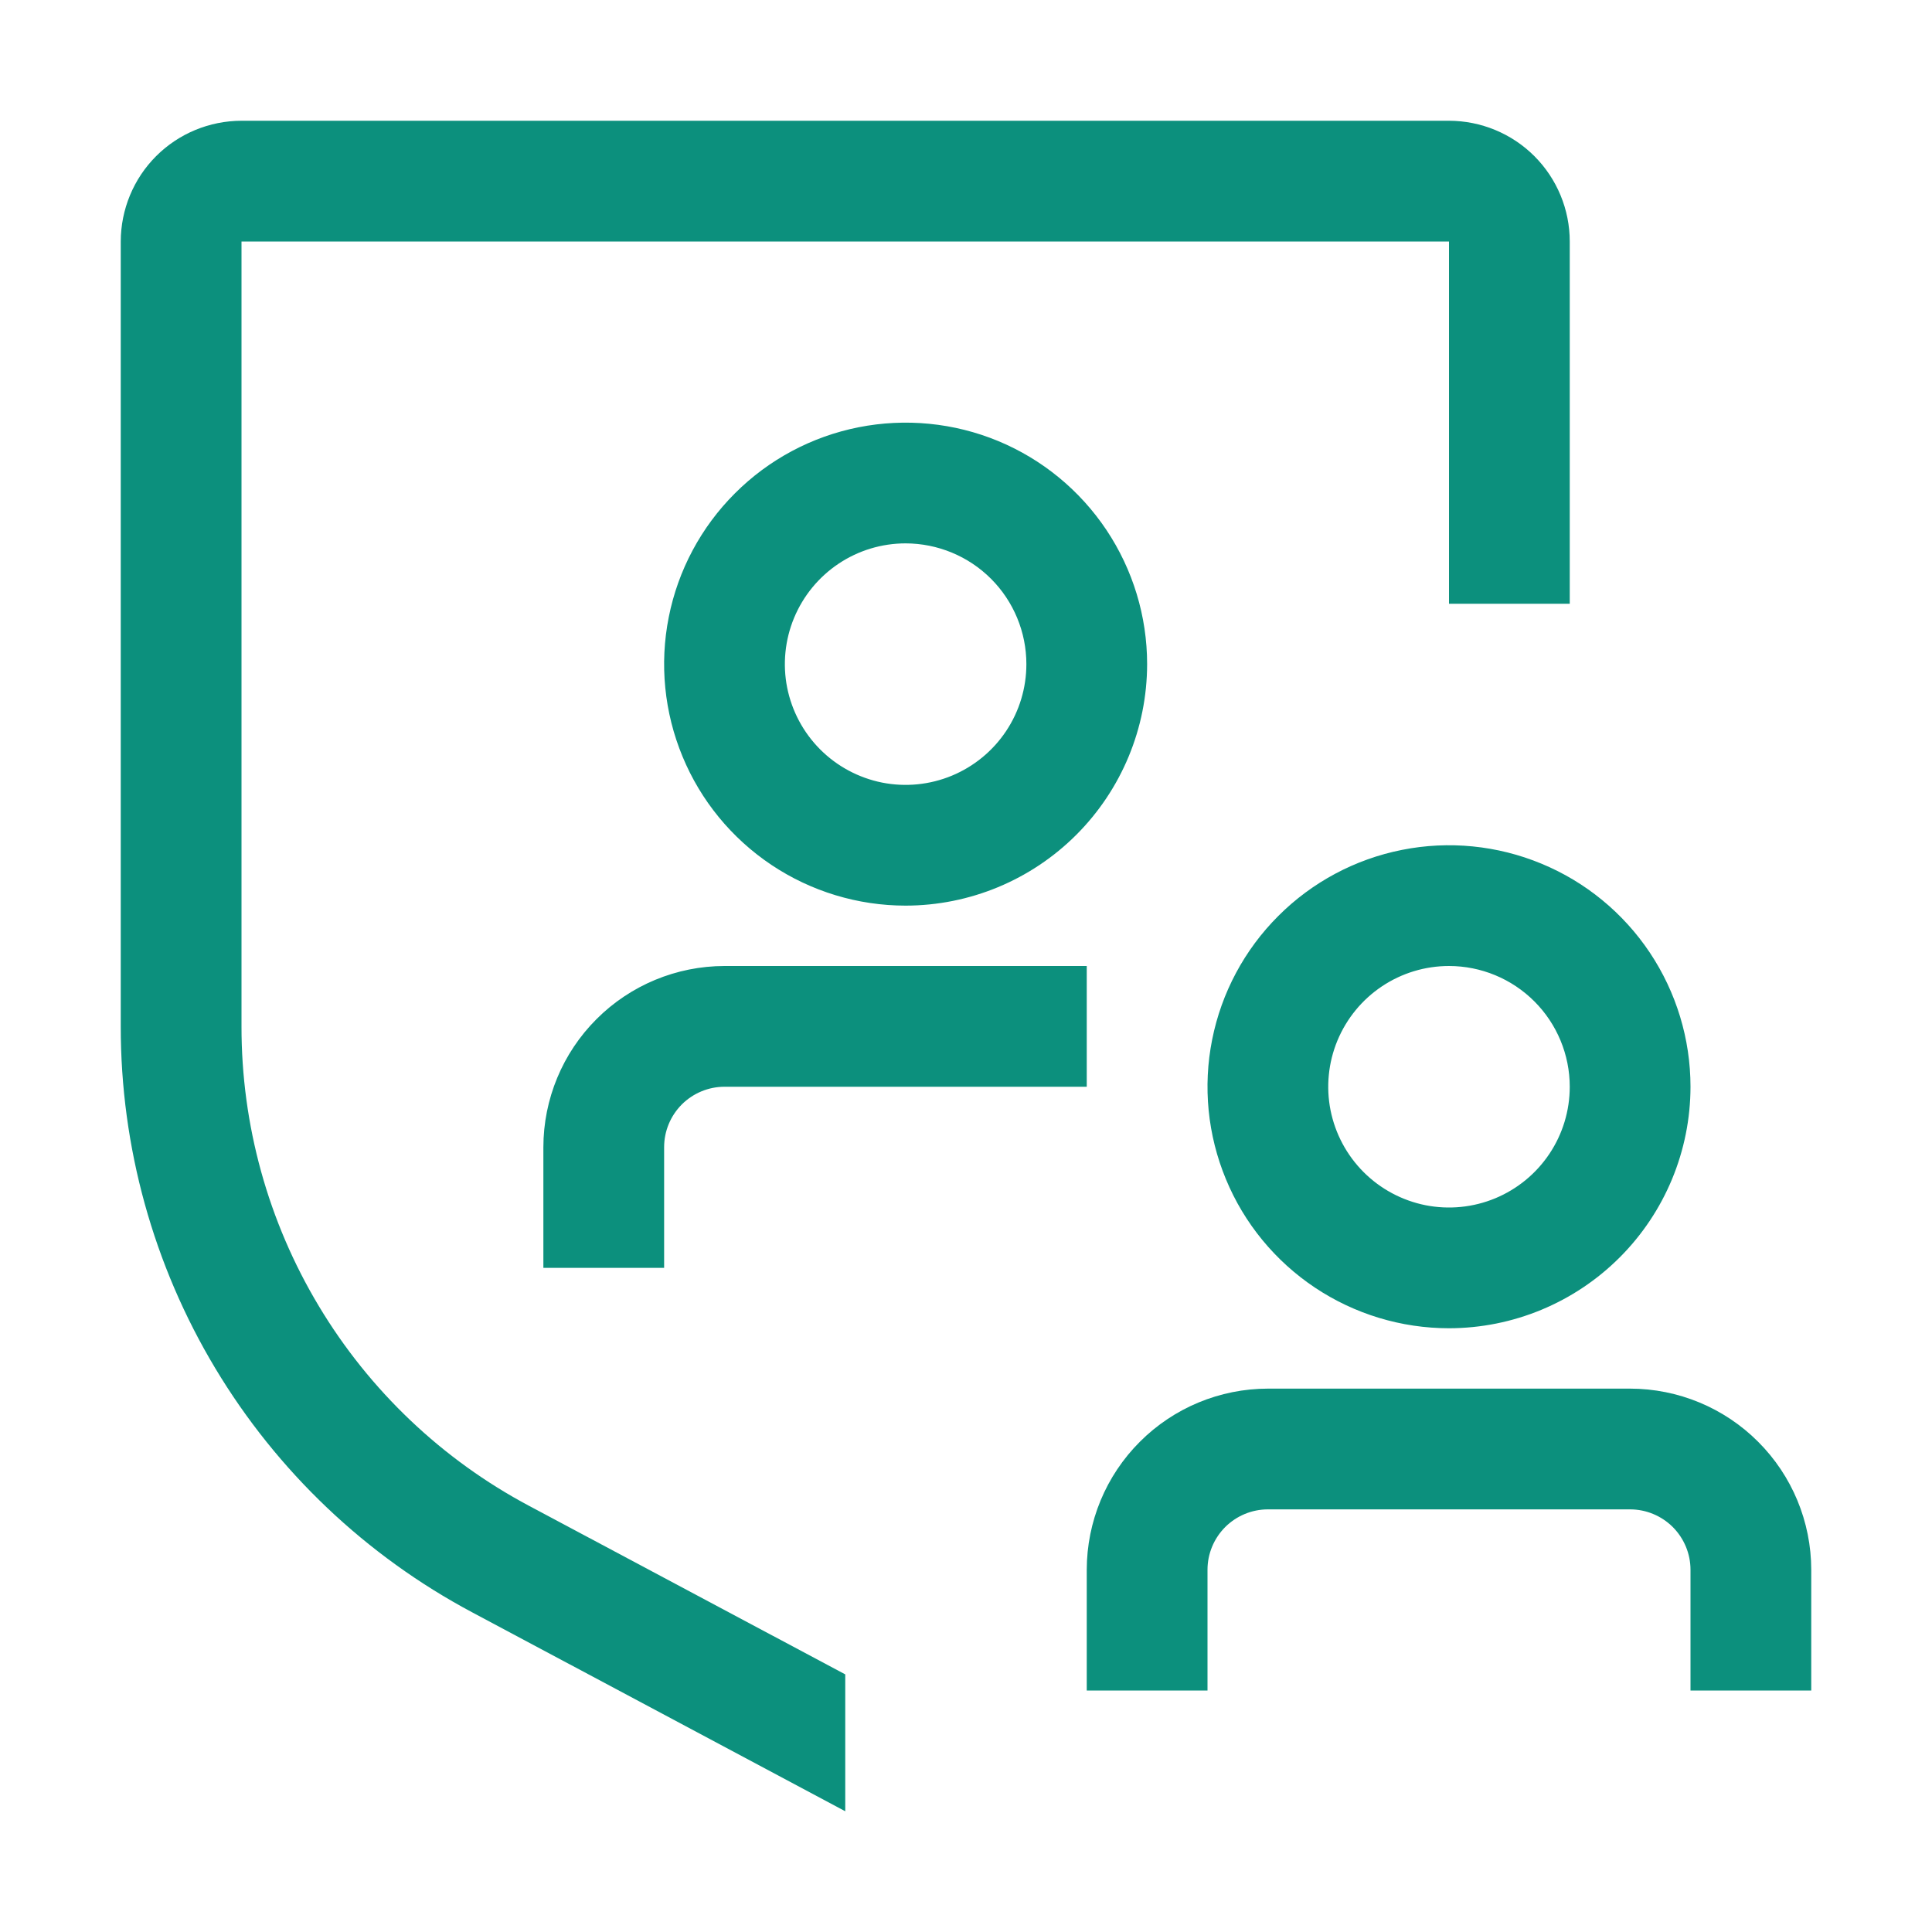 <svg width="32" height="32" viewBox="0 0 32 32" fill="none" xmlns="http://www.w3.org/2000/svg">
<g id="carbon:group-security">
<path id="Vector" d="M11 21H9V19C9.001 18.205 9.317 17.442 9.88 16.88C10.442 16.317 11.205 16.001 12 16H18V18H12C11.735 18 11.481 18.106 11.293 18.293C11.106 18.481 11 18.735 11 19V21ZM15 15C14.209 15 13.435 14.765 12.778 14.326C12.12 13.886 11.607 13.262 11.305 12.531C11.002 11.8 10.922 10.996 11.077 10.22C11.231 9.444 11.612 8.731 12.172 8.172C12.731 7.612 13.444 7.231 14.22 7.077C14.996 6.923 15.8 7.002 16.531 7.304C17.262 7.607 17.886 8.12 18.326 8.778C18.765 9.436 19 10.209 19 11C18.999 12.06 18.577 13.077 17.827 13.827C17.077 14.577 16.061 14.999 15 15ZM15 9C14.604 9 14.218 9.117 13.889 9.337C13.56 9.557 13.304 9.869 13.152 10.235C13.001 10.6 12.961 11.002 13.038 11.39C13.116 11.778 13.306 12.134 13.586 12.414C13.866 12.694 14.222 12.884 14.61 12.962C14.998 13.039 15.4 12.999 15.765 12.848C16.131 12.696 16.443 12.44 16.663 12.111C16.883 11.782 17 11.396 17 11C17 10.47 16.789 9.961 16.414 9.586C16.039 9.211 15.53 9.001 15 9ZM24 22C23.209 22 22.436 21.765 21.778 21.326C21.12 20.886 20.607 20.262 20.305 19.531C20.002 18.8 19.922 17.996 20.077 17.22C20.231 16.444 20.612 15.731 21.172 15.172C21.731 14.612 22.444 14.231 23.22 14.077C23.996 13.922 24.8 14.002 25.531 14.305C26.262 14.607 26.886 15.12 27.326 15.778C27.765 16.436 28 17.209 28 18C27.999 19.061 27.577 20.077 26.827 20.827C26.077 21.577 25.061 21.999 24 22ZM24 16C23.604 16 23.218 16.117 22.889 16.337C22.56 16.557 22.304 16.869 22.152 17.235C22.001 17.6 21.961 18.002 22.038 18.39C22.116 18.778 22.306 19.134 22.586 19.414C22.866 19.694 23.222 19.884 23.61 19.962C23.998 20.039 24.4 19.999 24.765 19.848C25.131 19.696 25.443 19.44 25.663 19.111C25.883 18.782 26 18.396 26 18C26 17.47 25.789 16.961 25.414 16.586C25.039 16.211 24.53 16 24 16ZM30 28H28V26C28 25.735 27.894 25.481 27.707 25.293C27.519 25.106 27.265 25 27 25H21C20.735 25 20.481 25.106 20.293 25.293C20.106 25.481 20 25.735 20 26V28H18V26C18.001 25.205 18.317 24.442 18.88 23.88C19.442 23.317 20.205 23.001 21 23H27C27.795 23.001 28.558 23.317 29.12 23.88C29.683 24.442 29.999 25.205 30 26V28Z" fill="#0C907D"/>
<path id="Vector_2" d="M14 27.733L8.766 24.943C7.325 24.177 6.12 23.032 5.281 21.633C4.441 20.234 3.998 18.632 4 17V4H24V10H26V4C26 3.47 25.789 2.961 25.414 2.586C25.039 2.211 24.53 2.001 24 2H4C3.47 2.001 2.961 2.211 2.586 2.586C2.211 2.961 2.001 3.47 2 4V17C1.998 18.994 2.539 20.952 3.565 22.662C4.591 24.372 6.063 25.77 7.824 26.707L14 30V27.733Z" fill="#0C907D"/>
</g>
</svg>
